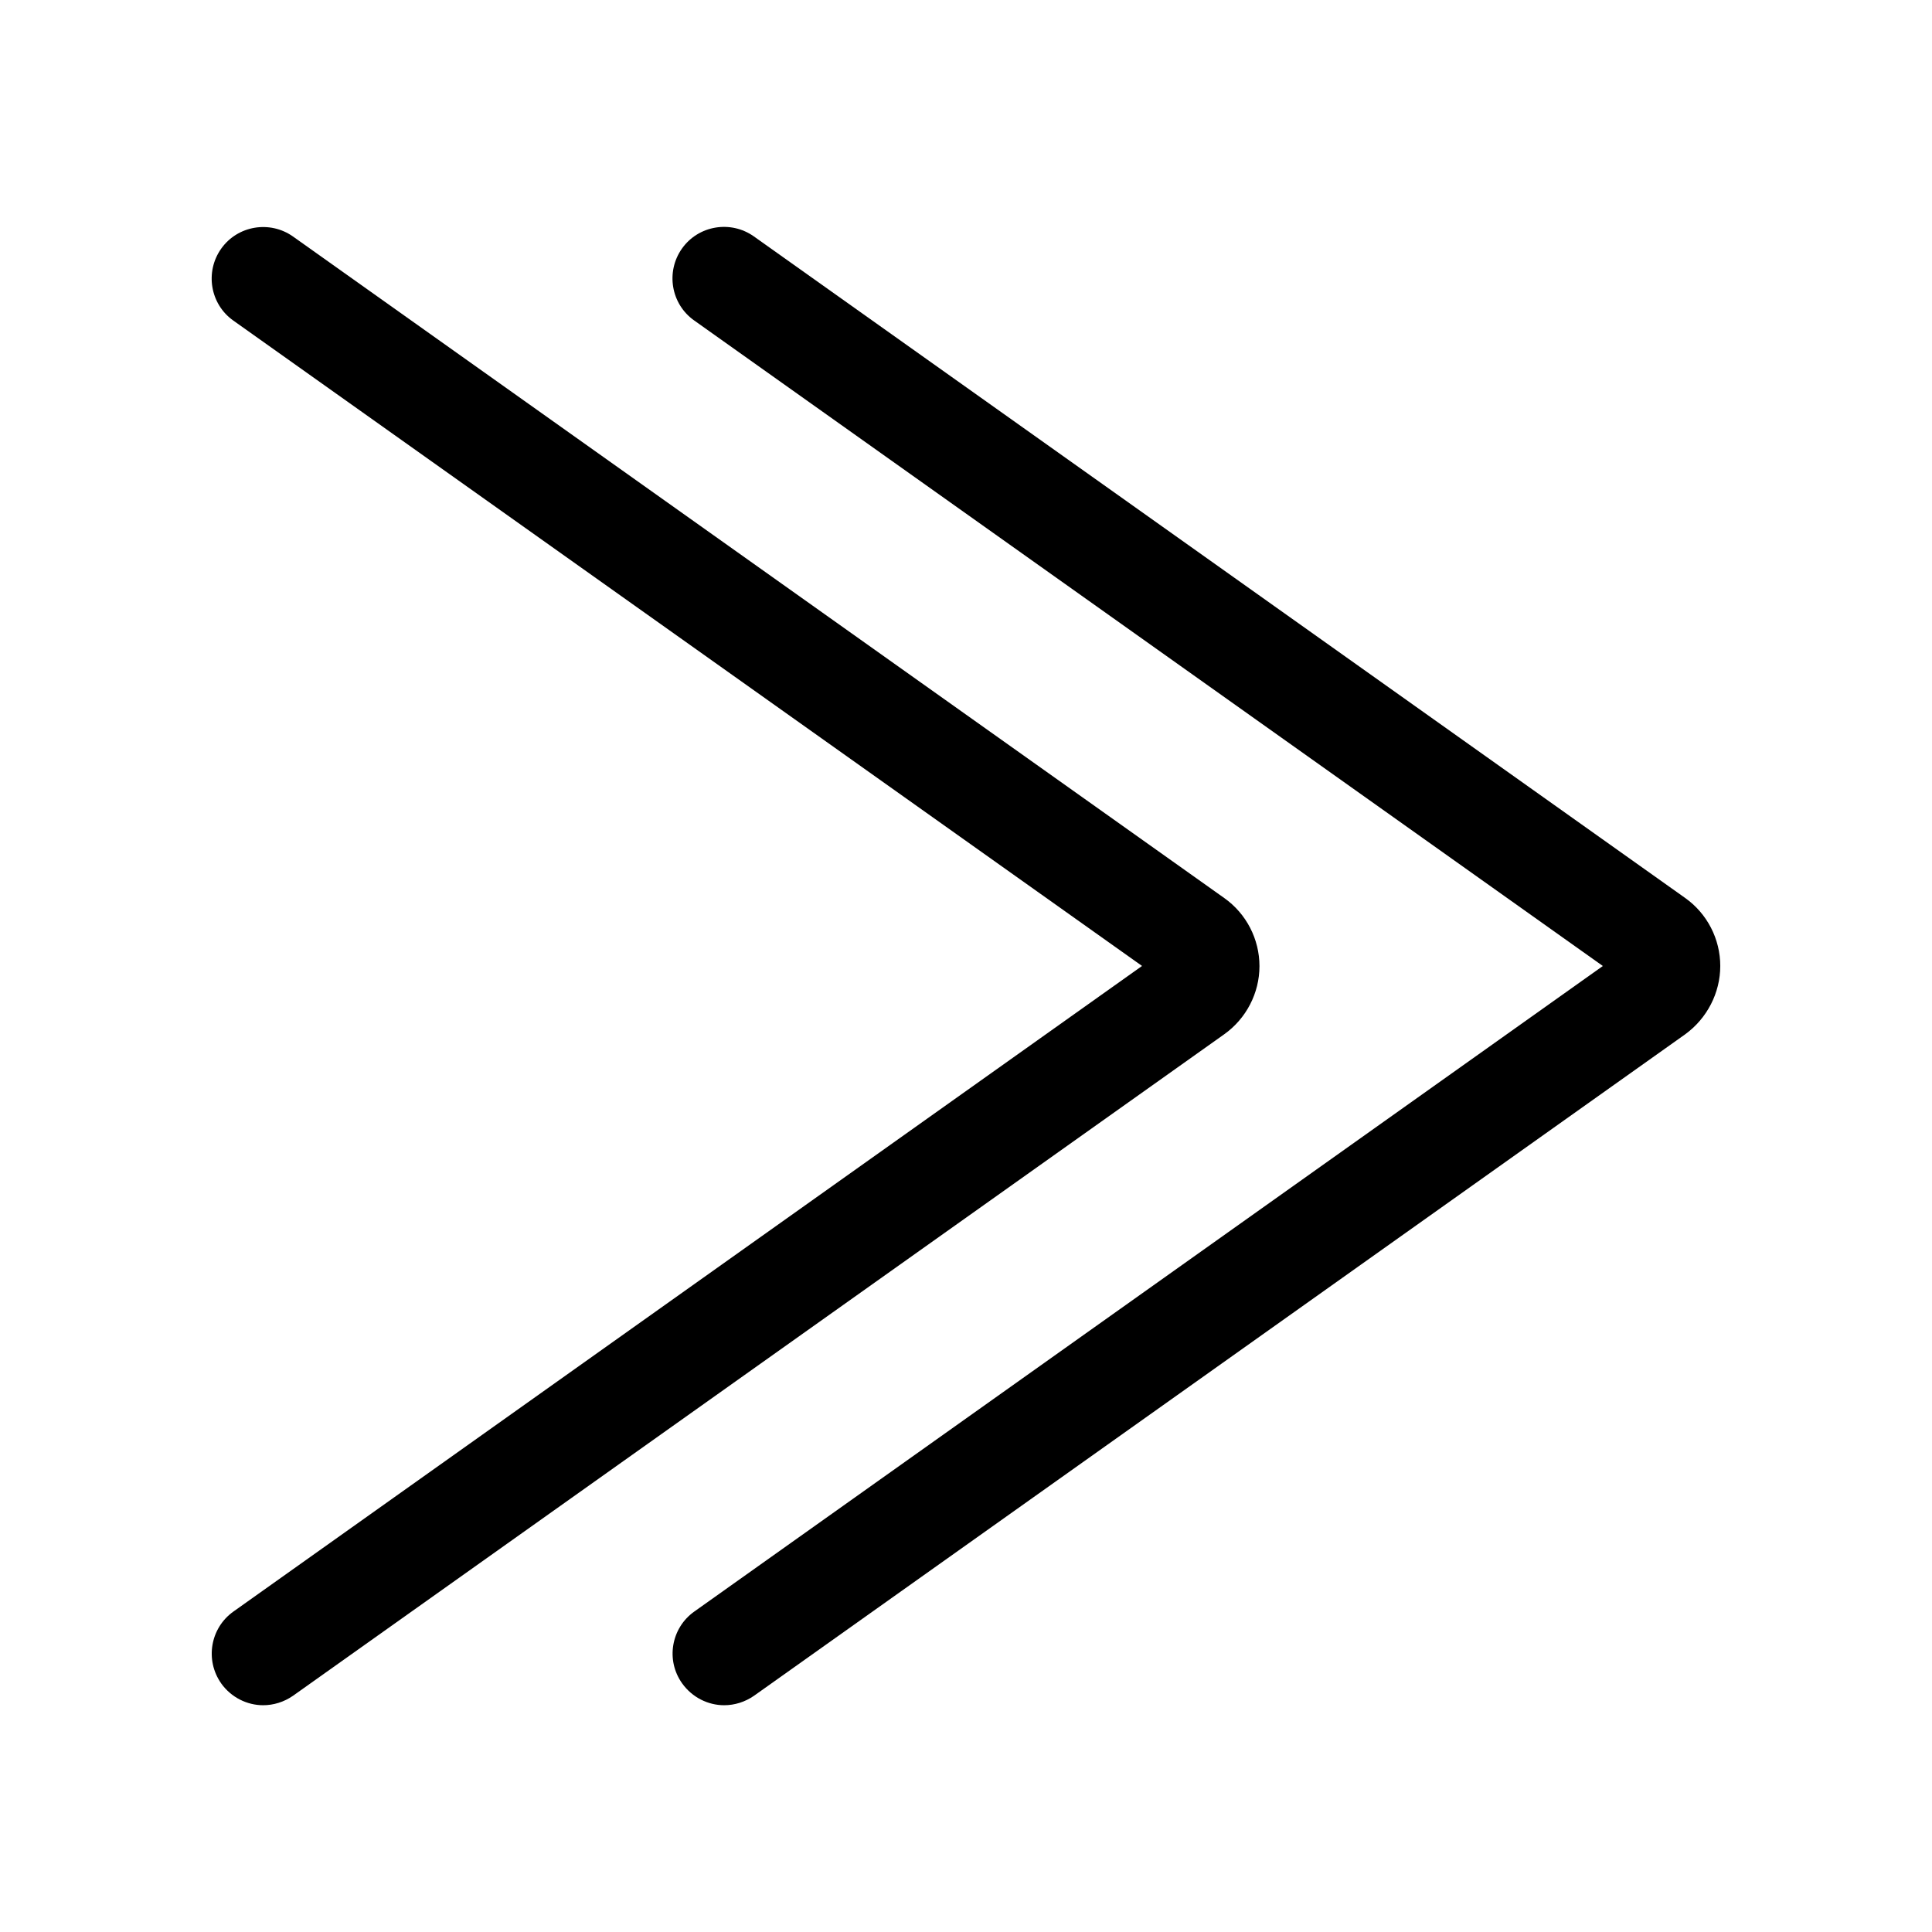 <?xml version="1.0" encoding="UTF-8"?>
<!-- Uploaded to: SVG Repo, www.svgrepo.com, Generator: SVG Repo Mixer Tools -->
<svg fill="#000000" width="800px" height="800px" version="1.1" viewBox="144 144 512 512" xmlns="http://www.w3.org/2000/svg">
 <g>
  <path d="m599.89 400c0-7.137-3.465-13.906-9.34-18.055l-246.76-175.29c-6.141-4.356-14.695-2.938-19.051 3.203-4.356 6.141-2.938 14.695 3.203 19.051l240.83 171.09-240.78 171.08c-6.141 4.356-7.609 12.91-3.203 19.051 2.676 3.727 6.875 5.773 11.125 5.773 2.731 0 5.512-0.84 7.926-2.519l246.76-175.29c5.773-4.195 9.289-10.965 9.289-18.102z"/>
  <path d="m202.62 590.13c2.676 3.727 6.875 5.773 11.125 5.773 2.731 0 5.512-0.84 7.926-2.519l246.76-175.29c5.824-4.144 9.34-10.914 9.34-18.055 0-7.137-3.465-13.906-9.34-18.055l-246.76-175.29c-6.141-4.356-14.695-2.938-19.051 3.203-4.356 6.141-2.938 14.695 3.203 19.051l240.83 171.04-240.78 171.08c-6.141 4.359-7.609 12.859-3.254 19.051z"/>
 </g>
</svg>